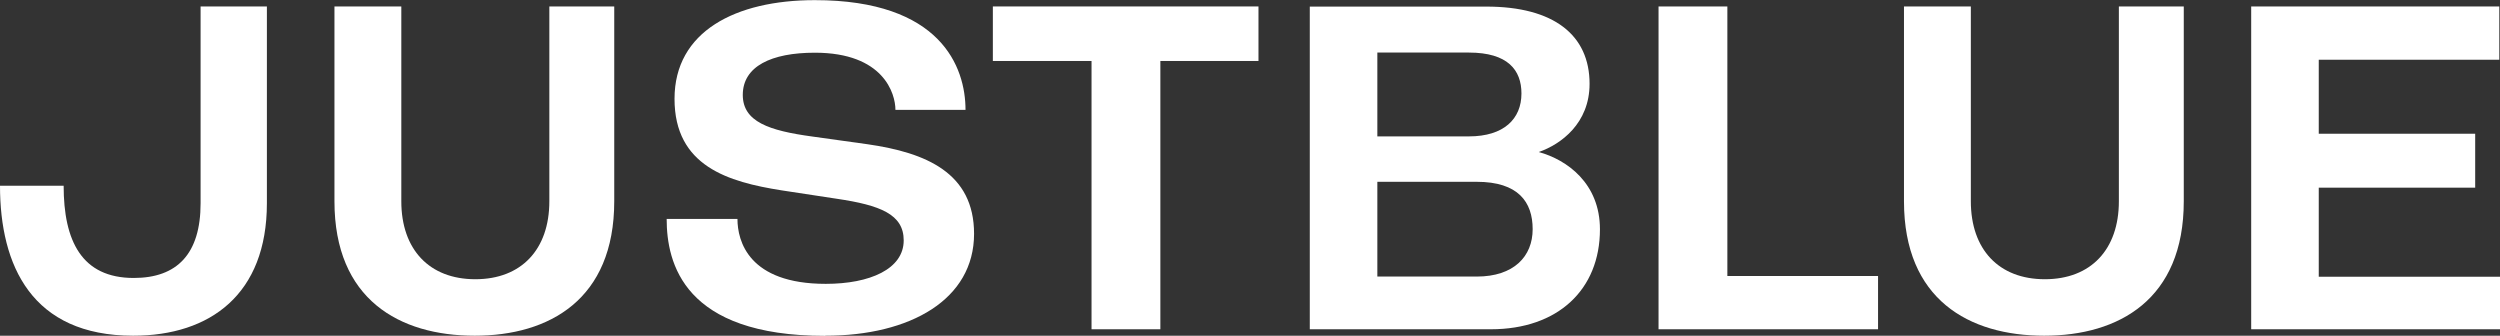 <?xml version="1.0" encoding="UTF-8"?>
<svg id="a" data-name="Ebene 1" xmlns="http://www.w3.org/2000/svg" viewBox="0 0 178.35 23.95">
  <rect x="0" y="0" width="178.35" height="23.95" fill="#333333" stroke="none"/>
  <path d="M145.83,23.95c5.33,0,9.96-2.59,9.96-9.59V.46h-4.63v13.9c0,3.43-1.99,5.56-5.28,5.56s-5.28-2.13-5.28-5.56V.46h-4.77v13.9c0,7,4.63,9.59,10.01,9.59Z" style="fill: #fff; stroke-width: 0px;"/>
  <path d="M160.61,23.49h17.74v-3.75h-12.93v-6.35h11.16v-3.85h-11.16v-5.28h12.88V.46h-17.7v23.02Z" style="fill: #fff; stroke-width: 0px;"/>
  <path d="M118.32,23.49h15.66v-3.8h-10.75V.46h-4.91v23.02Z" style="fill: #fff; stroke-width: 0px;"/>
  <path d="M109.79,10.84c1.57-.55,3.61-2.04,3.61-4.86,0-3.48-2.55-5.51-7.36-5.51h-12.6v23.02h12.92c4.77,0,7.78-2.82,7.78-7.13,0-3.29-2.36-4.96-4.35-5.51h0ZM98.26,3.75h6.53c2.78,0,3.75,1.25,3.75,2.92,0,1.81-1.25,3.06-3.75,3.06h-6.53V3.75ZM105.35,19.73h-7.09v-6.76h7.09c2.96,0,3.99,1.44,3.99,3.38s-1.34,3.38-3.99,3.38h0Z" style="fill: #fff; stroke-width: 0px;"/>
  <path d="M77.87,23.49h4.91V4.35h7V.46h-18.95v3.89h7.04v19.13Z" style="fill: #fff; stroke-width: 0px;"/>
  <path d="M33.86,23.95c5.33,0,9.96-2.59,9.96-9.59V.46h-4.63v13.9c0,3.43-1.99,5.56-5.28,5.56s-5.28-2.13-5.28-5.56V.46h-4.77v13.9c0,7,4.63,9.59,10.01,9.59Z" style="fill: #fff; stroke-width: 0px;"/>
  <path d="M9.5,23.95c5.51,0,9.54-2.97,9.54-9.45V.46h-4.73v14.04c0,3.61-1.67,5.33-4.77,5.33-3.71,0-5-2.64-5-6.58H0c0,5.7,2.27,10.7,9.5,10.7Z" style="fill: #fff; stroke-width: 0px;"/>
  <path d="M58.88,23.95c6.07,0,10.61-2.59,10.61-7.27,0-4.35-3.43-5.79-7.6-6.39l-3.94-.55c-3.1-.42-4.96-1.06-4.96-2.97,0-2.04,2.04-3.01,5.14-3.01,4.91,0,5.75,2.92,5.75,4.08h5c0-3.06-1.76-7.83-10.75-7.83-5.65,0-10.01,2.23-10.01,7.04s3.84,5.93,7.64,6.53l3.94.6c3.1.46,4.77,1.11,4.77,2.97,0,2.04-2.41,3.1-5.56,3.1-5.51,0-6.3-3.06-6.3-4.63h-5.05c0,3.15,1.21,8.34,11.3,8.34h0Z" style="fill: #fff; stroke-width: 0px;"/>
</svg>